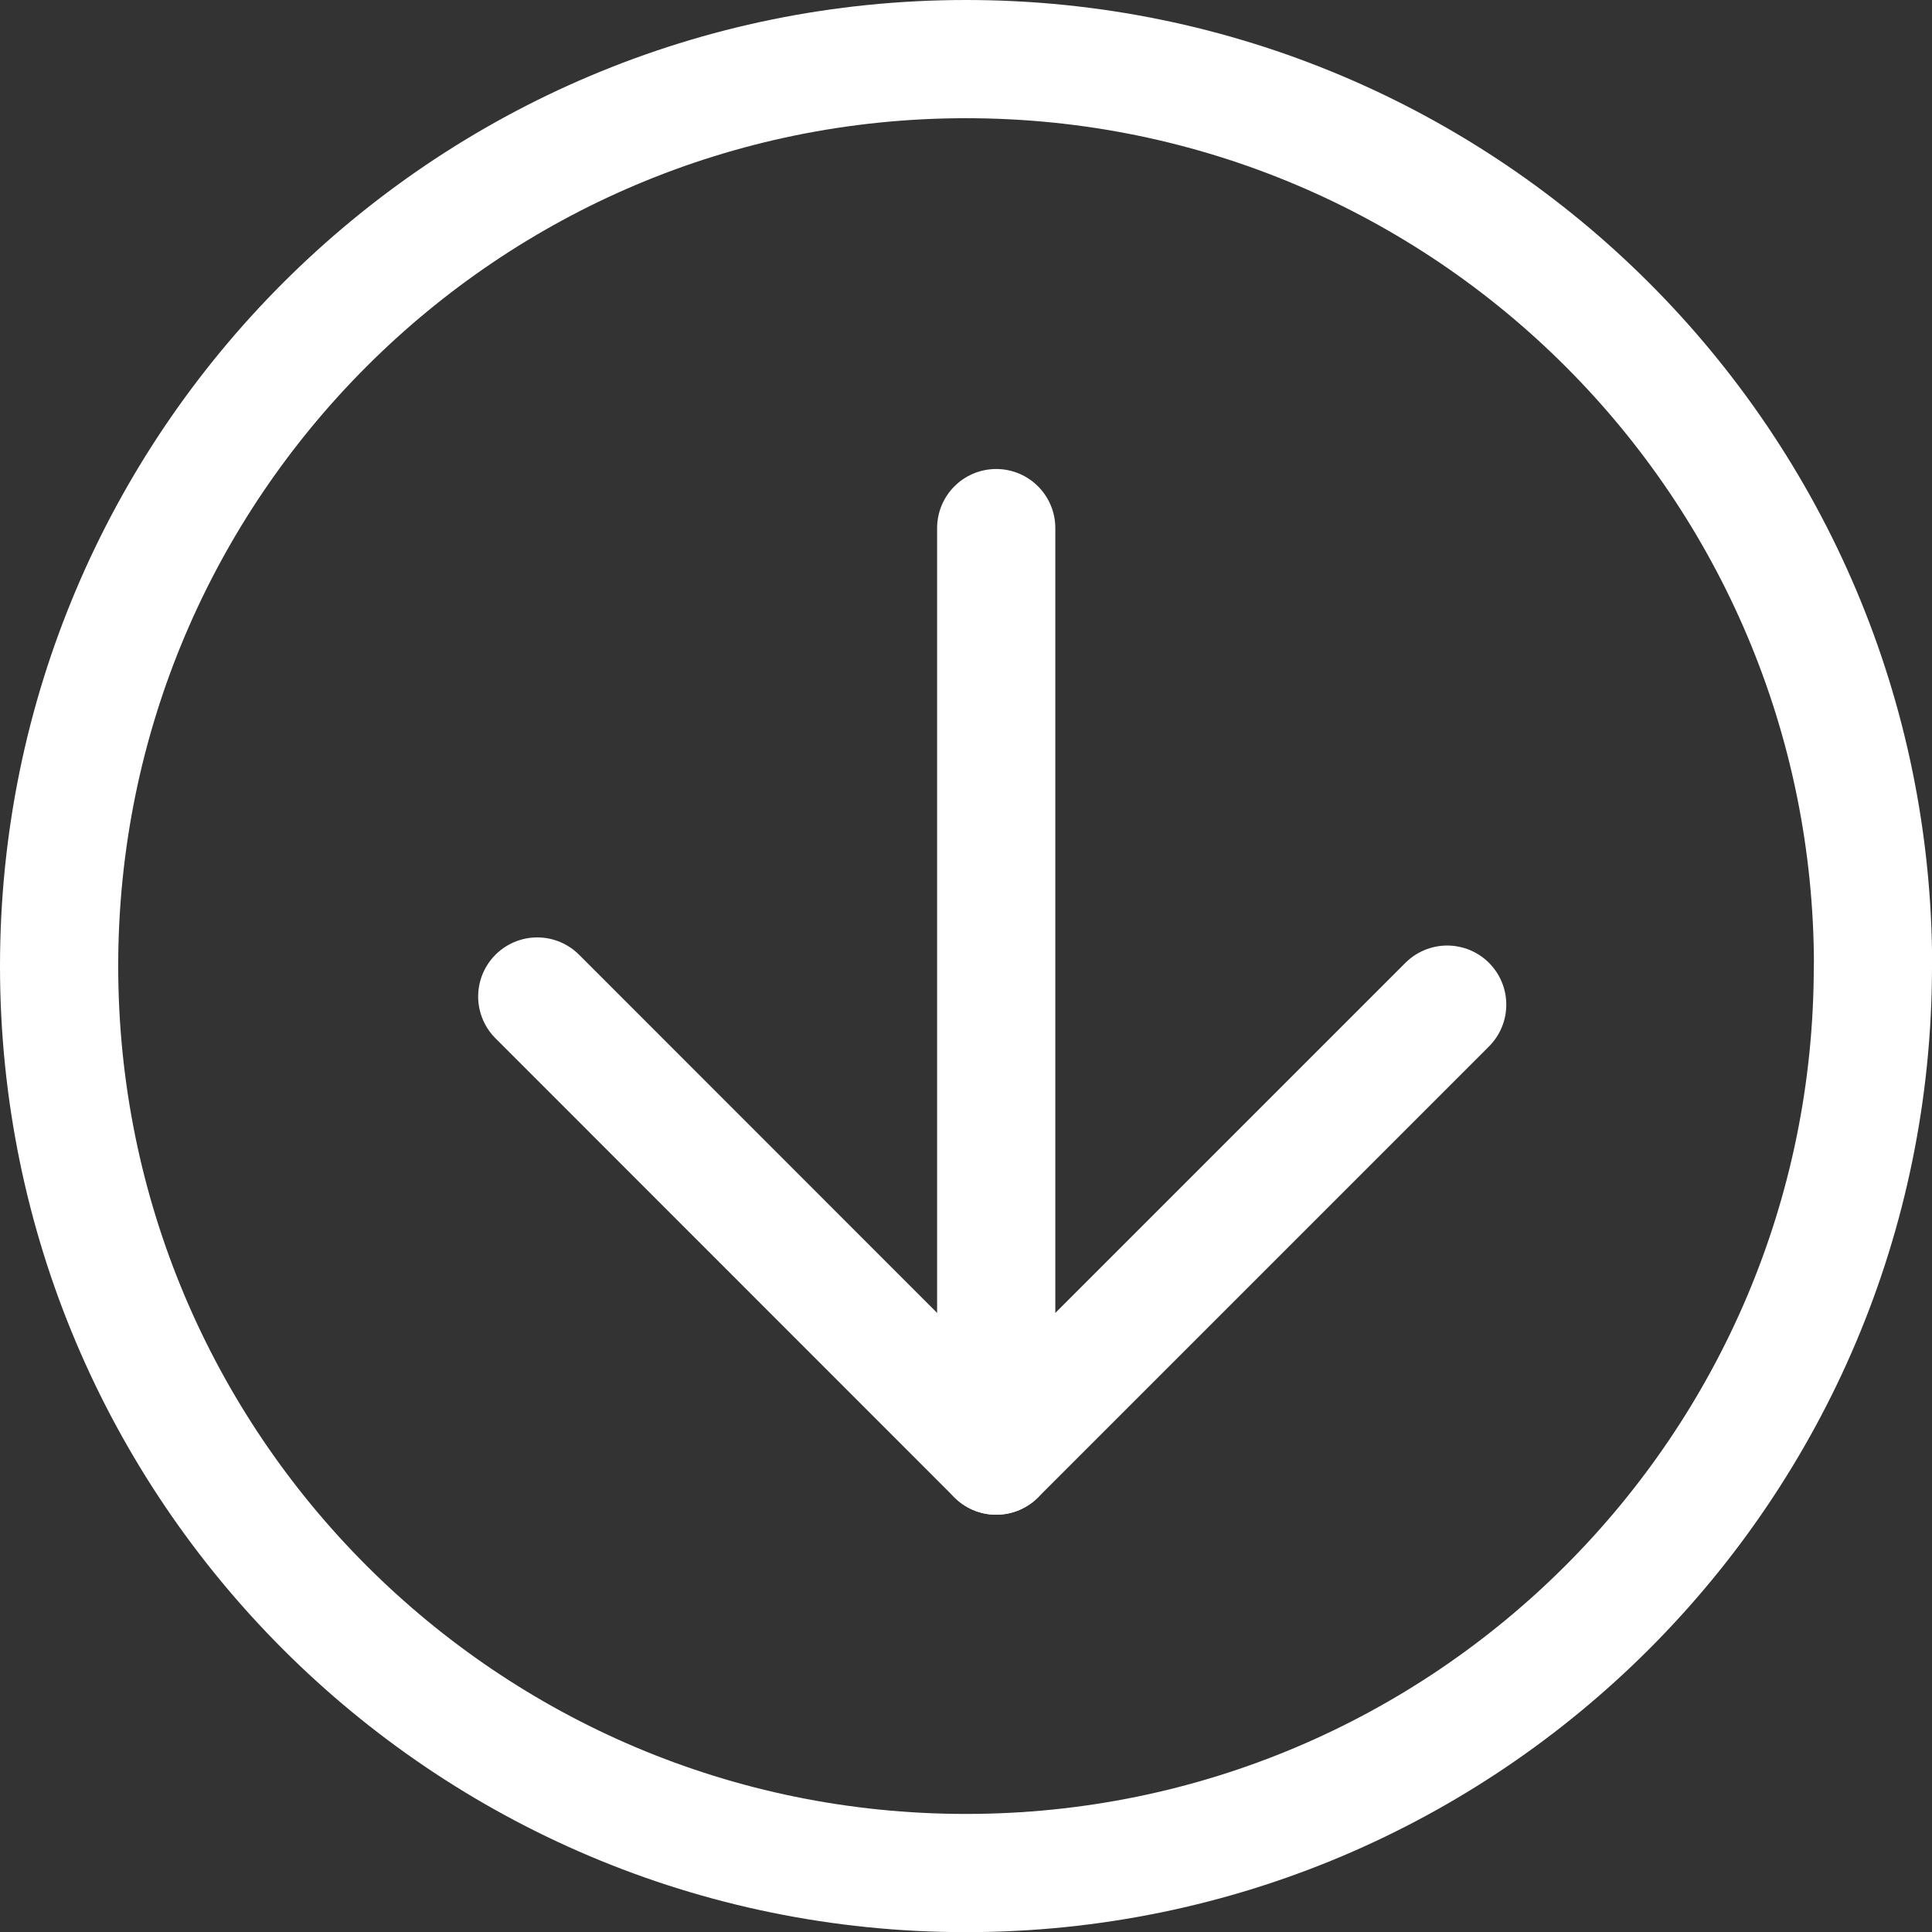 <?xml version="1.0" encoding="UTF-8"?><svg id="Livello_2" xmlns="http://www.w3.org/2000/svg" viewBox="0 0 130.75 130.76"><rect x="0" y="0" width="130.75" height="130.76" fill="#333333" stroke="none"/><defs><style>.cls-1{fill:none;stroke:#fff;stroke-linecap:round;stroke-linejoin:round;stroke-width:8px;}</style></defs><g id="Livello_1-2"><path class="cls-1" d="m126.75,65.38c0,33.9-27.48,61.38-61.38,61.38S4,99.28,4,65.38,31.48,4,65.38,4s61.38,27.48,61.38,61.38Z"/><polyline class="cls-1" points="97.94 67.99 67.42 98.51 36.36 67.44"/><line class="cls-1" x1="67.42" y1="98.51" x2="67.42" y2="35.74"/></g></svg>